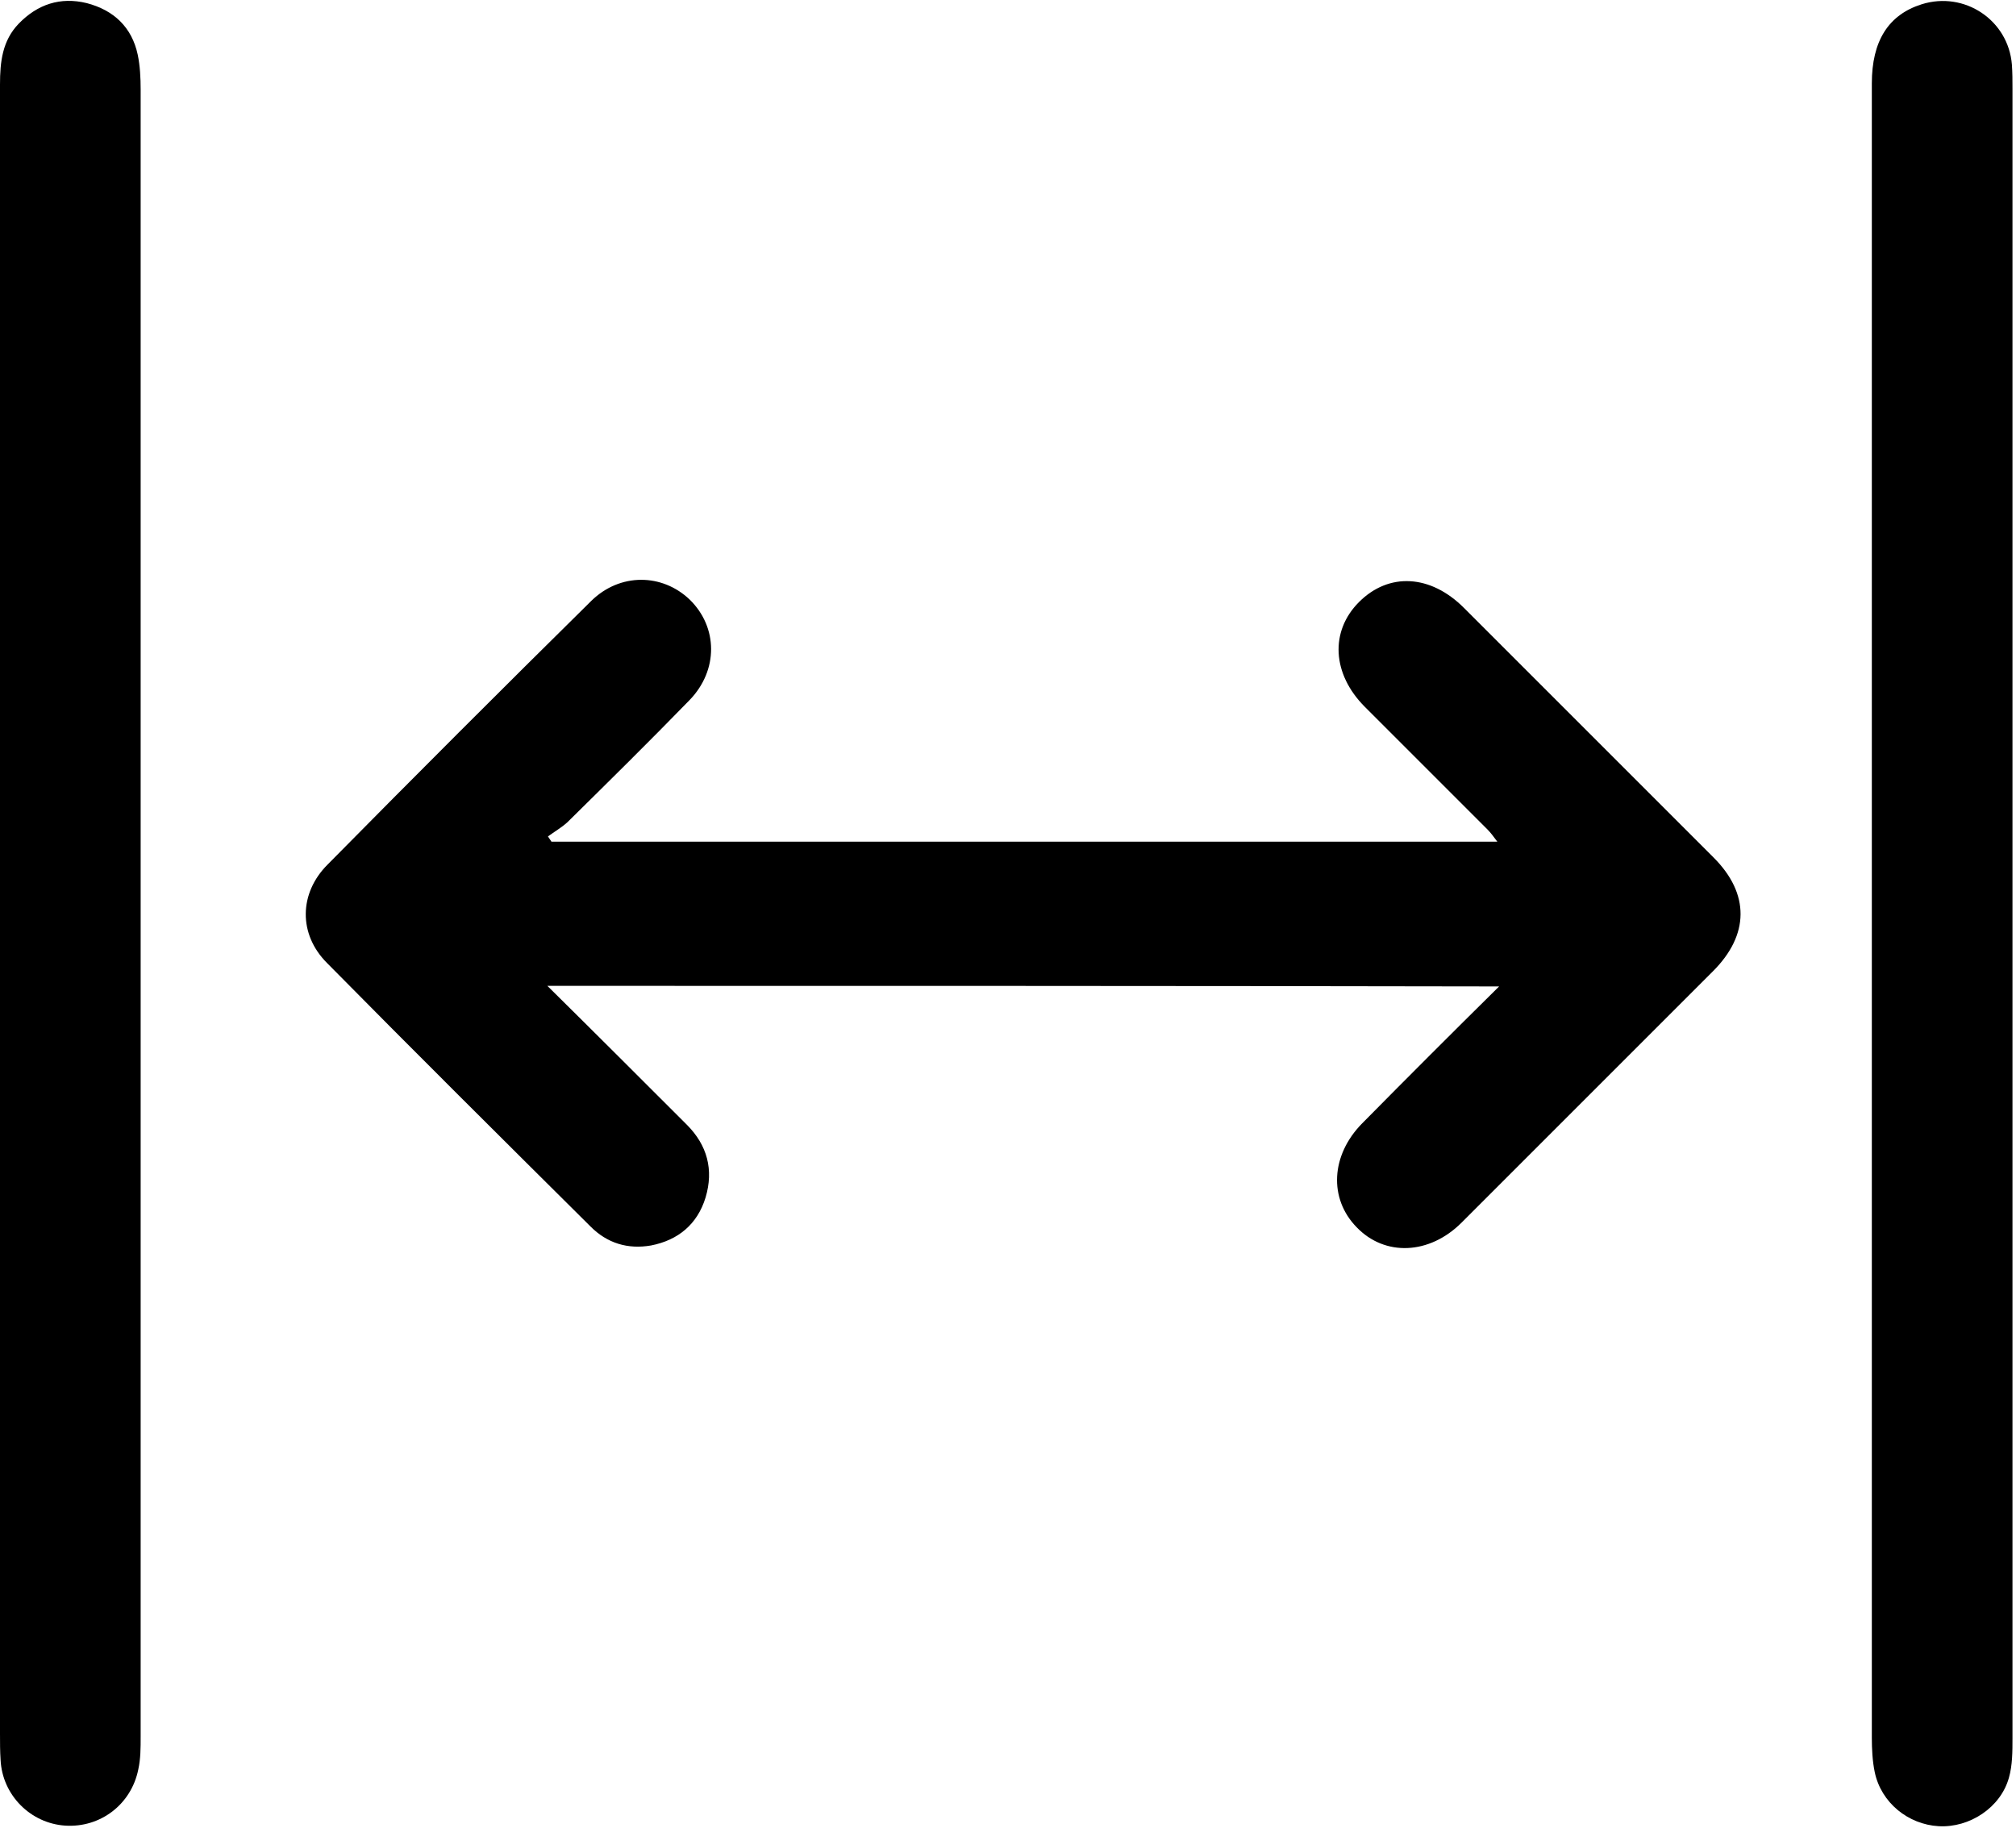 <svg xmlns="http://www.w3.org/2000/svg" fill="none" viewBox="0 0 344 312" height="312" width="344">
<path fill="black" d="M93.4 168.231C101.7 176.431 109.5 184.231 117.2 191.931C120.7 195.431 121.8 199.631 120.4 204.331C119 208.931 115.7 211.631 111.1 212.531C107.1 213.231 103.6 212.131 100.8 209.331C85.8 194.431 70.7 179.431 55.8 164.331C50.9 159.431 51 152.431 55.9 147.531C70.8 132.431 85.8 117.431 100.9 102.531C105.8 97.731 113 97.831 117.7 102.331C122.5 107.031 122.6 114.331 117.7 119.431C110.8 126.531 103.8 133.431 96.8 140.331C95.8 141.231 94.6 141.931 93.5 142.731C93.7 143.031 93.9 143.331 94.1 143.631C147.8 143.631 201.4 143.631 255.5 143.631C254.9 142.831 254.4 142.131 253.8 141.531C246.8 134.531 239.9 127.631 232.9 120.631C227.3 115.031 226.9 107.731 231.9 102.731C237 97.631 244.1 98.031 249.8 103.731C264 117.931 278.2 132.131 292.4 146.331C298.6 152.531 298.5 159.531 292.3 165.731C278 180.031 263.7 194.331 249.4 208.631C243.9 214.131 236.3 214.431 231.5 209.431C226.7 204.531 227.1 197.131 232.4 191.731C240 184.031 247.7 176.331 255.8 168.331C201.8 168.231 148.1 168.231 93.4 168.231Z"></path>
<path fill="black" d="M0 155.931C0 108.731 0 61.631 0 14.431C0 10.531 0.4 6.931 3.2 4.031C6.4 0.731 10.3 -0.569 14.8 0.531C19.4 1.731 22.5 4.631 23.5 9.331C23.9 11.231 24 13.331 24 15.231C24 108.931 24 202.631 24 296.331C24 298.231 24 300.131 23.6 301.931C22.4 307.931 17.1 311.931 11.1 311.531C5.2 311.131 0.4 306.331 0.1 300.331C0 298.831 0 297.331 0 295.831C0 249.231 0 202.631 0 155.931Z"></path>
<path fill="black" d="M319.4 155.731C319.4 108.531 319.4 61.431 319.4 14.231C319.4 7.031 322.2 2.531 327.9 0.731C335.2 -1.569 342.7 3.431 343.3 11.031C343.4 12.431 343.4 13.731 343.4 15.131C343.4 108.931 343.4 202.731 343.4 296.631C343.4 298.831 343.4 301.231 342.8 303.331C341.4 308.431 336.1 311.931 330.8 311.631C325.6 311.331 321 307.631 319.9 302.431C319.5 300.531 319.4 298.431 319.4 296.531C319.4 249.531 319.4 202.631 319.4 155.731Z"></path>
</svg>
